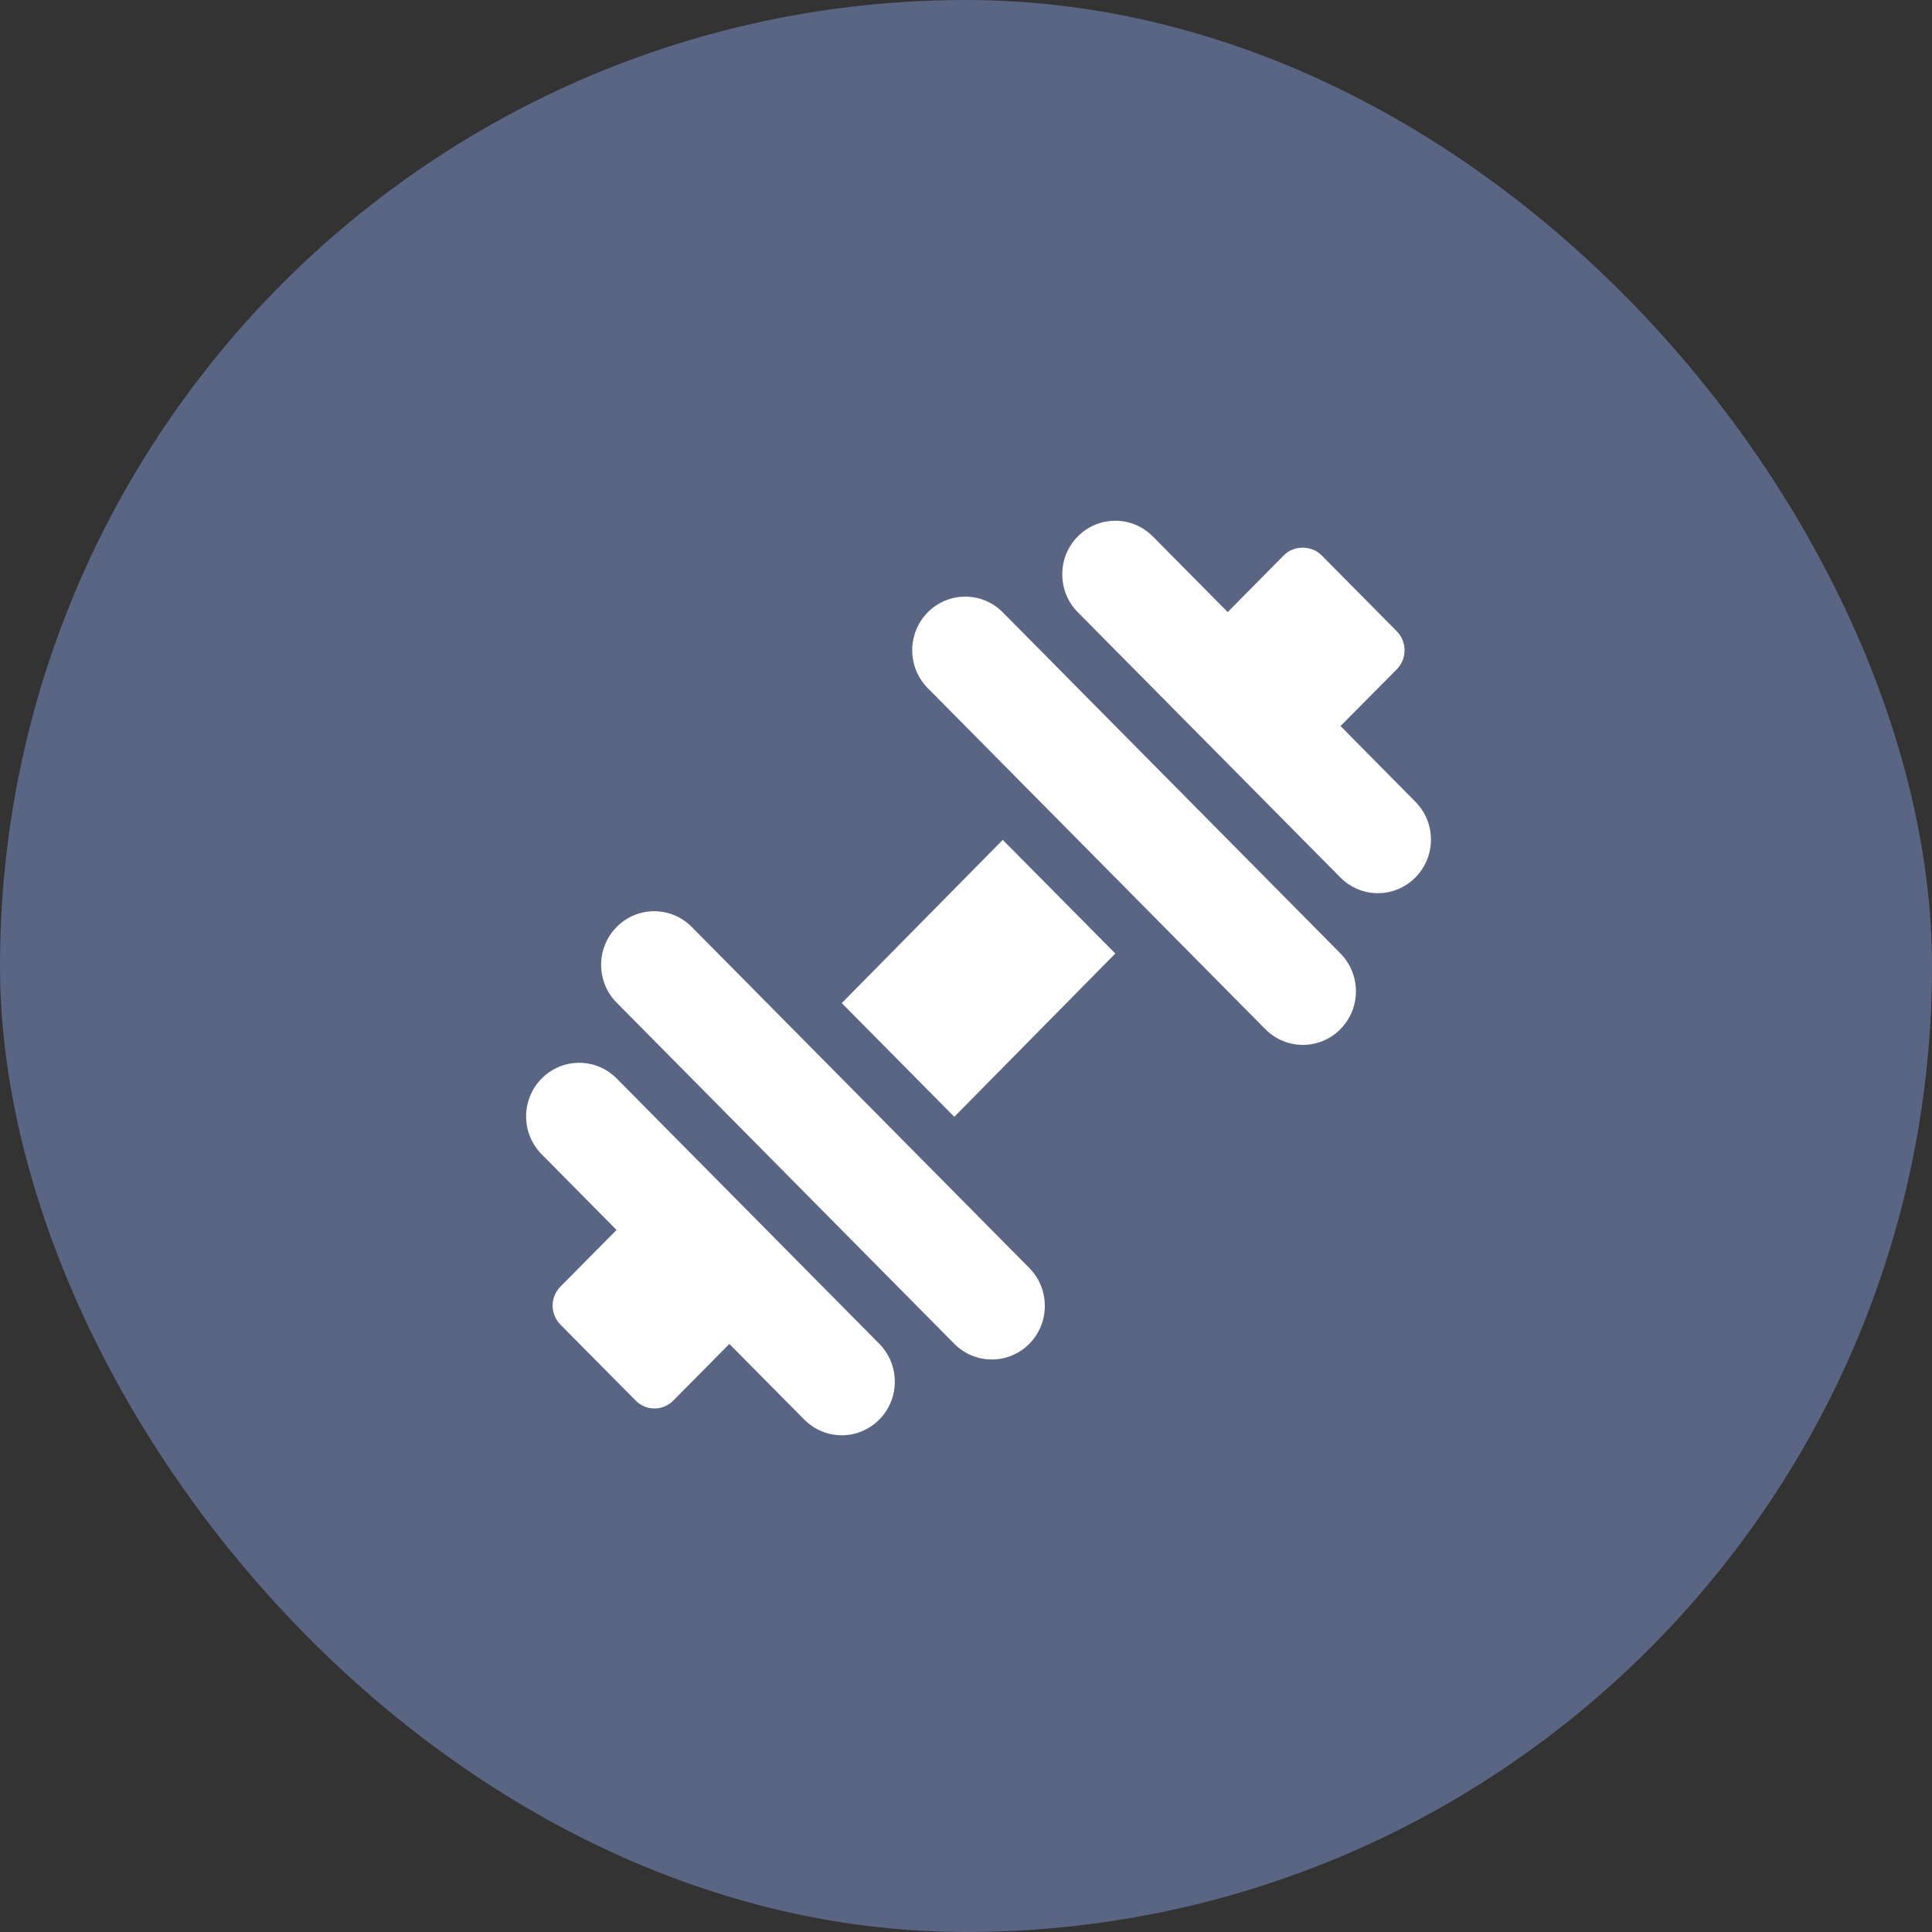 <svg width="35" height="35" viewBox="0 0 35 35" fill="none" xmlns="http://www.w3.org/2000/svg">
<rect x="0" y="0" width="35" height="35" fill="#333333" stroke="none"/>
<rect width="35" height="35" rx="17.5" fill="#5A6584"/>
<path d="M25.641 14.524L24.285 13.153L25.305 12.124C25.395 12.033 25.445 11.909 25.445 11.781C25.445 11.652 25.395 11.528 25.305 11.437L23.94 10.058C23.759 9.876 23.44 9.876 23.26 10.058L22.241 11.088L20.884 9.718C20.509 9.339 19.901 9.339 19.525 9.718C19.15 10.097 19.15 10.712 19.525 11.091L24.282 15.896C24.658 16.276 25.266 16.276 25.641 15.896C26.017 15.517 26.017 14.903 25.641 14.524Z" fill="#FEFEFE"/>
<path d="M15.929 24.344L11.172 19.538C10.796 19.159 10.188 19.159 9.813 19.538C9.437 19.917 9.437 20.532 9.813 20.911L11.169 22.282L10.152 23.309C10.062 23.4 10.011 23.523 10.011 23.652C10.011 23.781 10.062 23.905 10.152 23.996L11.517 25.374C11.611 25.469 11.733 25.516 11.856 25.516C11.979 25.516 12.102 25.469 12.196 25.374L13.213 24.347L14.57 25.717C14.945 26.096 15.553 26.096 15.929 25.717C16.304 25.338 16.304 24.723 15.929 24.344Z" fill="#FEFEFE"/>
<path d="M18.166 15.215L15.249 18.172L17.288 20.232L20.205 17.274L18.166 15.215Z" fill="#FEFEFE"/>
<path d="M24.282 17.271L18.166 11.093C17.791 10.714 17.183 10.714 16.807 11.093C16.432 11.472 16.432 12.087 16.807 12.466L22.923 18.645C23.299 19.024 23.907 19.024 24.282 18.645C24.658 18.265 24.658 17.651 24.282 17.271Z" fill="#FEFEFE"/>
<path d="M18.647 22.971L12.531 16.792C12.156 16.413 11.547 16.413 11.172 16.792C10.796 17.171 10.796 17.786 11.172 18.165L17.288 24.344C17.663 24.723 18.272 24.723 18.647 24.344C19.022 23.965 19.022 23.35 18.647 22.971Z" fill="#FEFEFE"/>
</svg>
